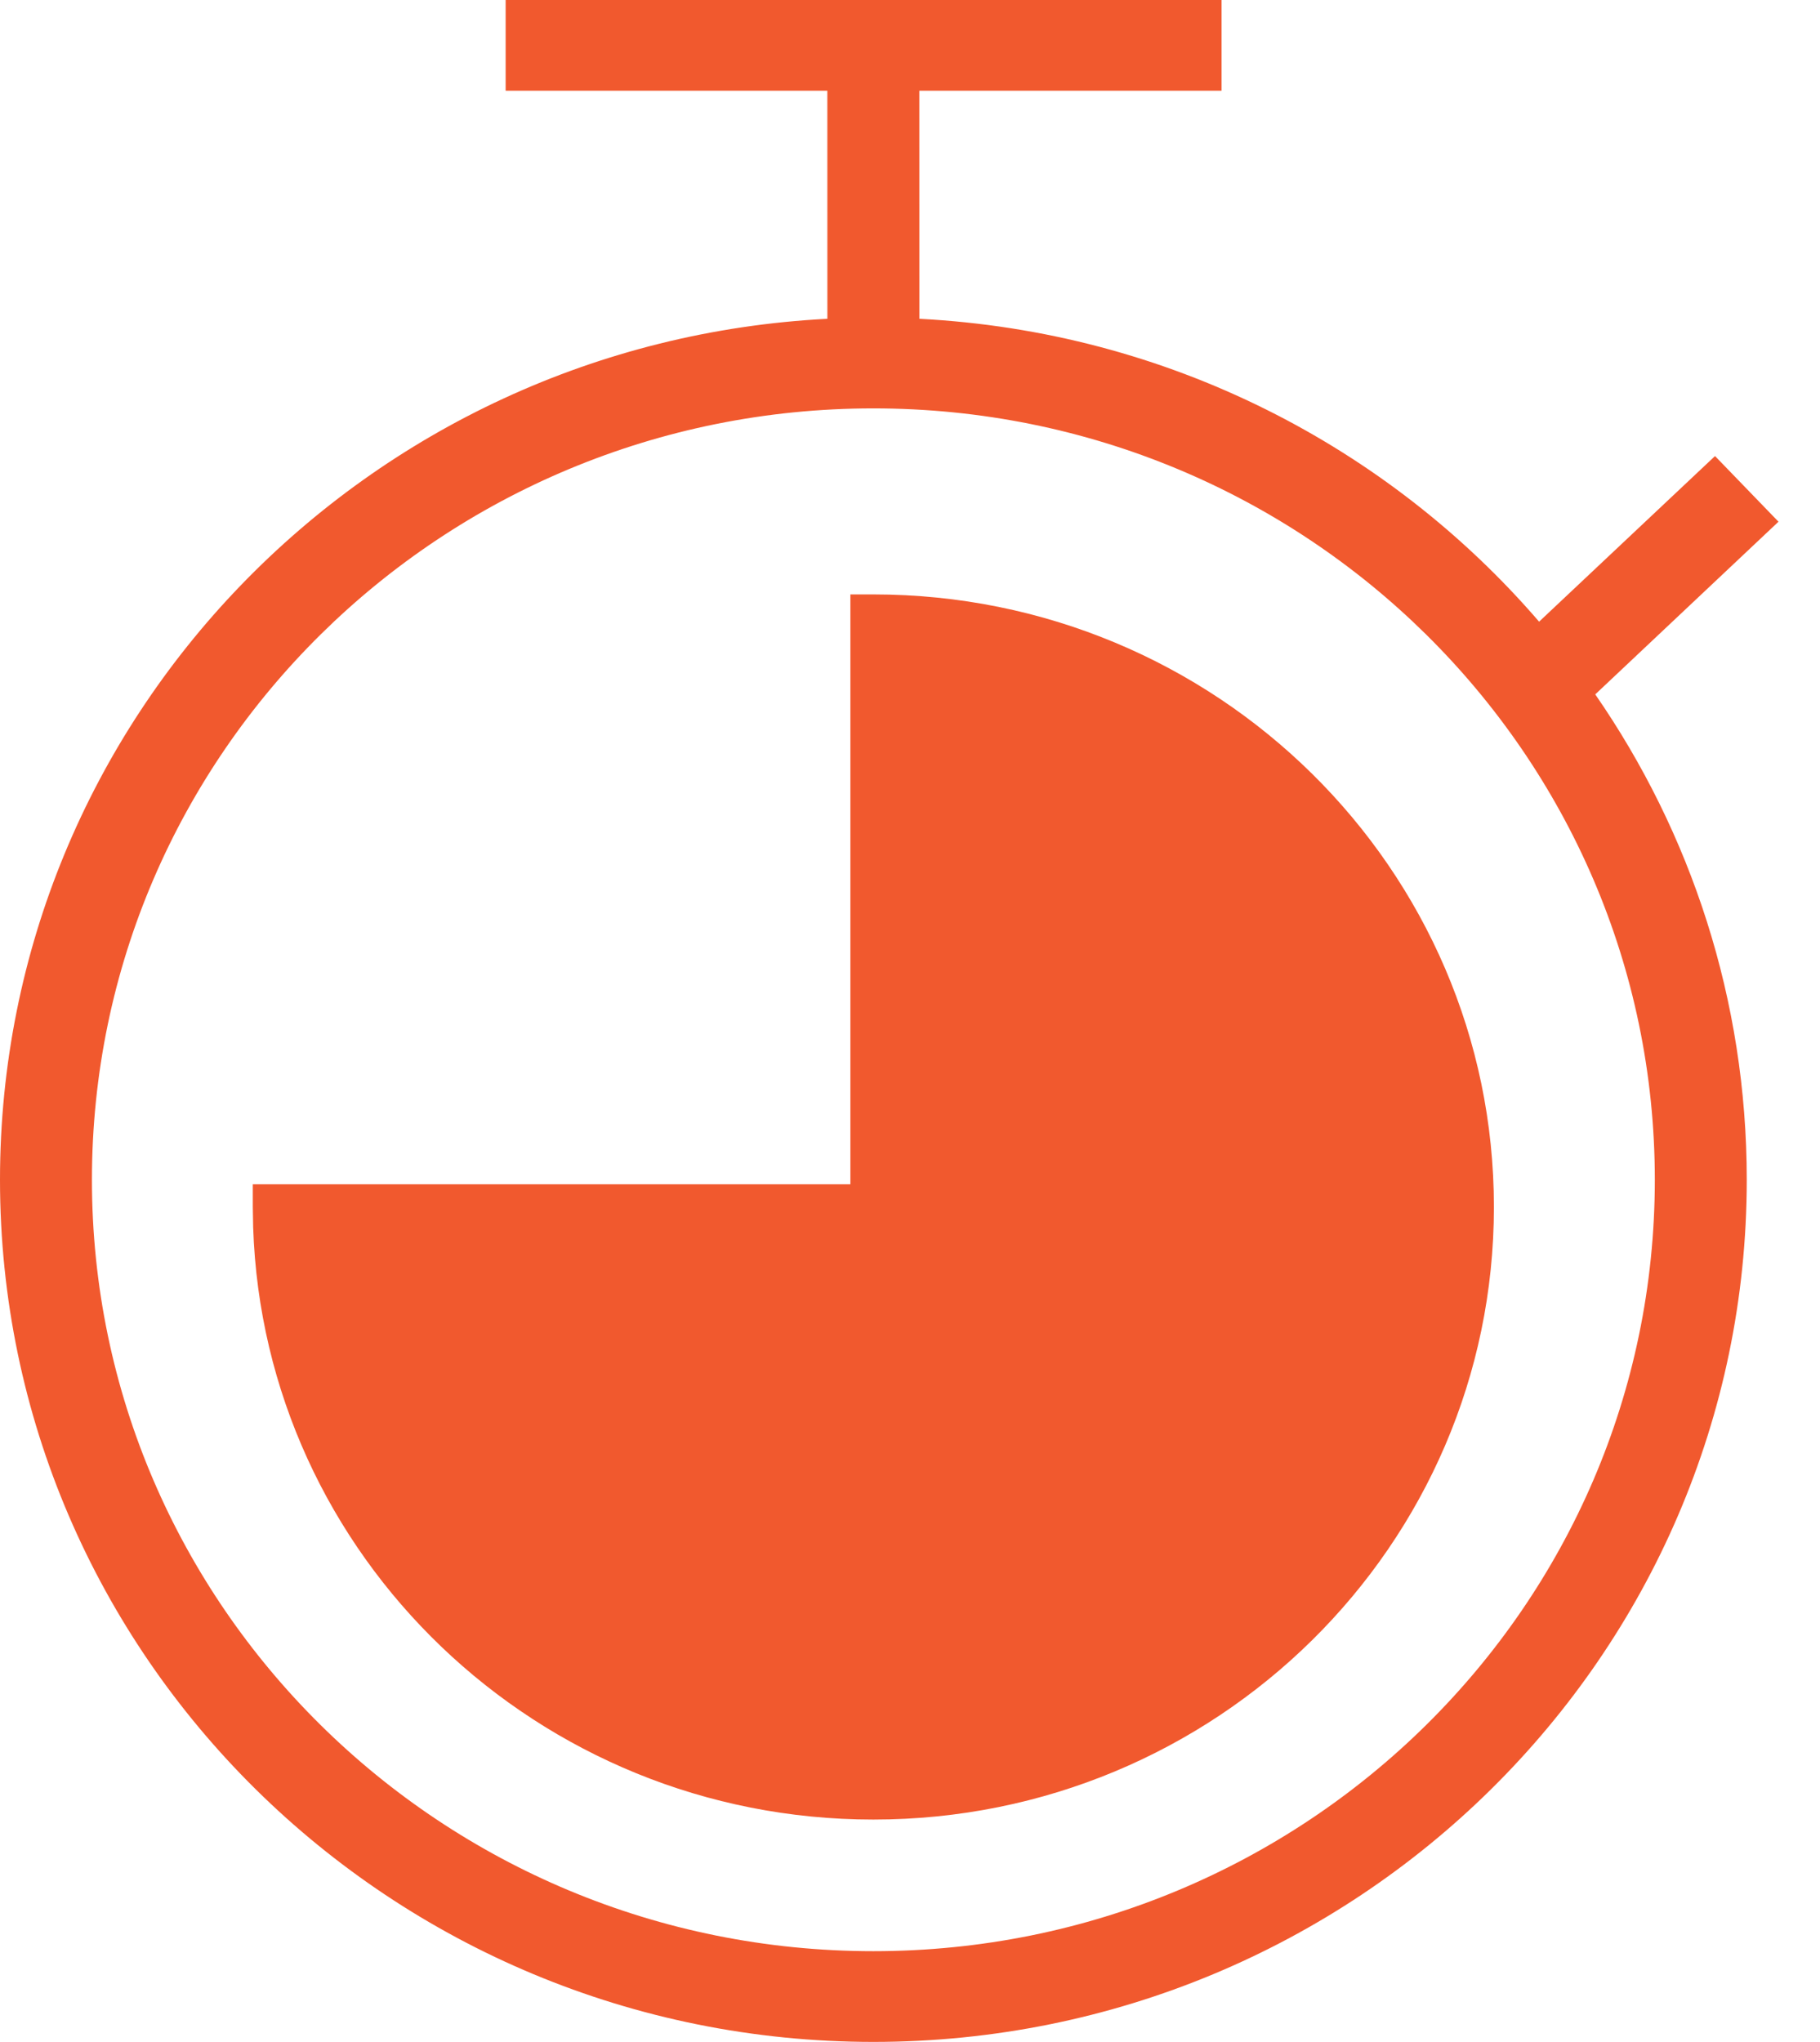 <svg width="41" height="46" viewBox="0 0 41 46" fill="none" xmlns="http://www.w3.org/2000/svg">
<path d="M27.518 0V2.044L20.71 2.043L20.711 7.182C26.3 7.468 31.272 10.057 34.672 14.005L38.635 10.274L40.065 11.753L35.937 15.643C38.09 18.757 39.35 22.522 39.35 26.578C39.35 37.304 30.541 46 19.675 46C8.809 46 0 37.304 0 26.578C0 16.194 8.254 7.714 18.639 7.182L18.638 2.043L11.391 2.044V0H27.518ZM19.675 9.2C9.953 9.2 2.071 16.98 2.071 26.578C2.071 36.175 9.953 43.956 19.675 43.956C29.397 43.956 37.279 36.175 37.279 26.578C37.279 16.98 29.397 9.2 19.675 9.2ZM19.675 13.391C27.395 13.391 33.654 19.57 33.654 27.191C33.654 34.813 27.395 40.991 19.675 40.991C12.109 40.991 5.946 35.057 5.703 27.647L5.695 27.191V26.68H19.157V13.391H19.675Z" fill="#F1592E"/>
</svg>
